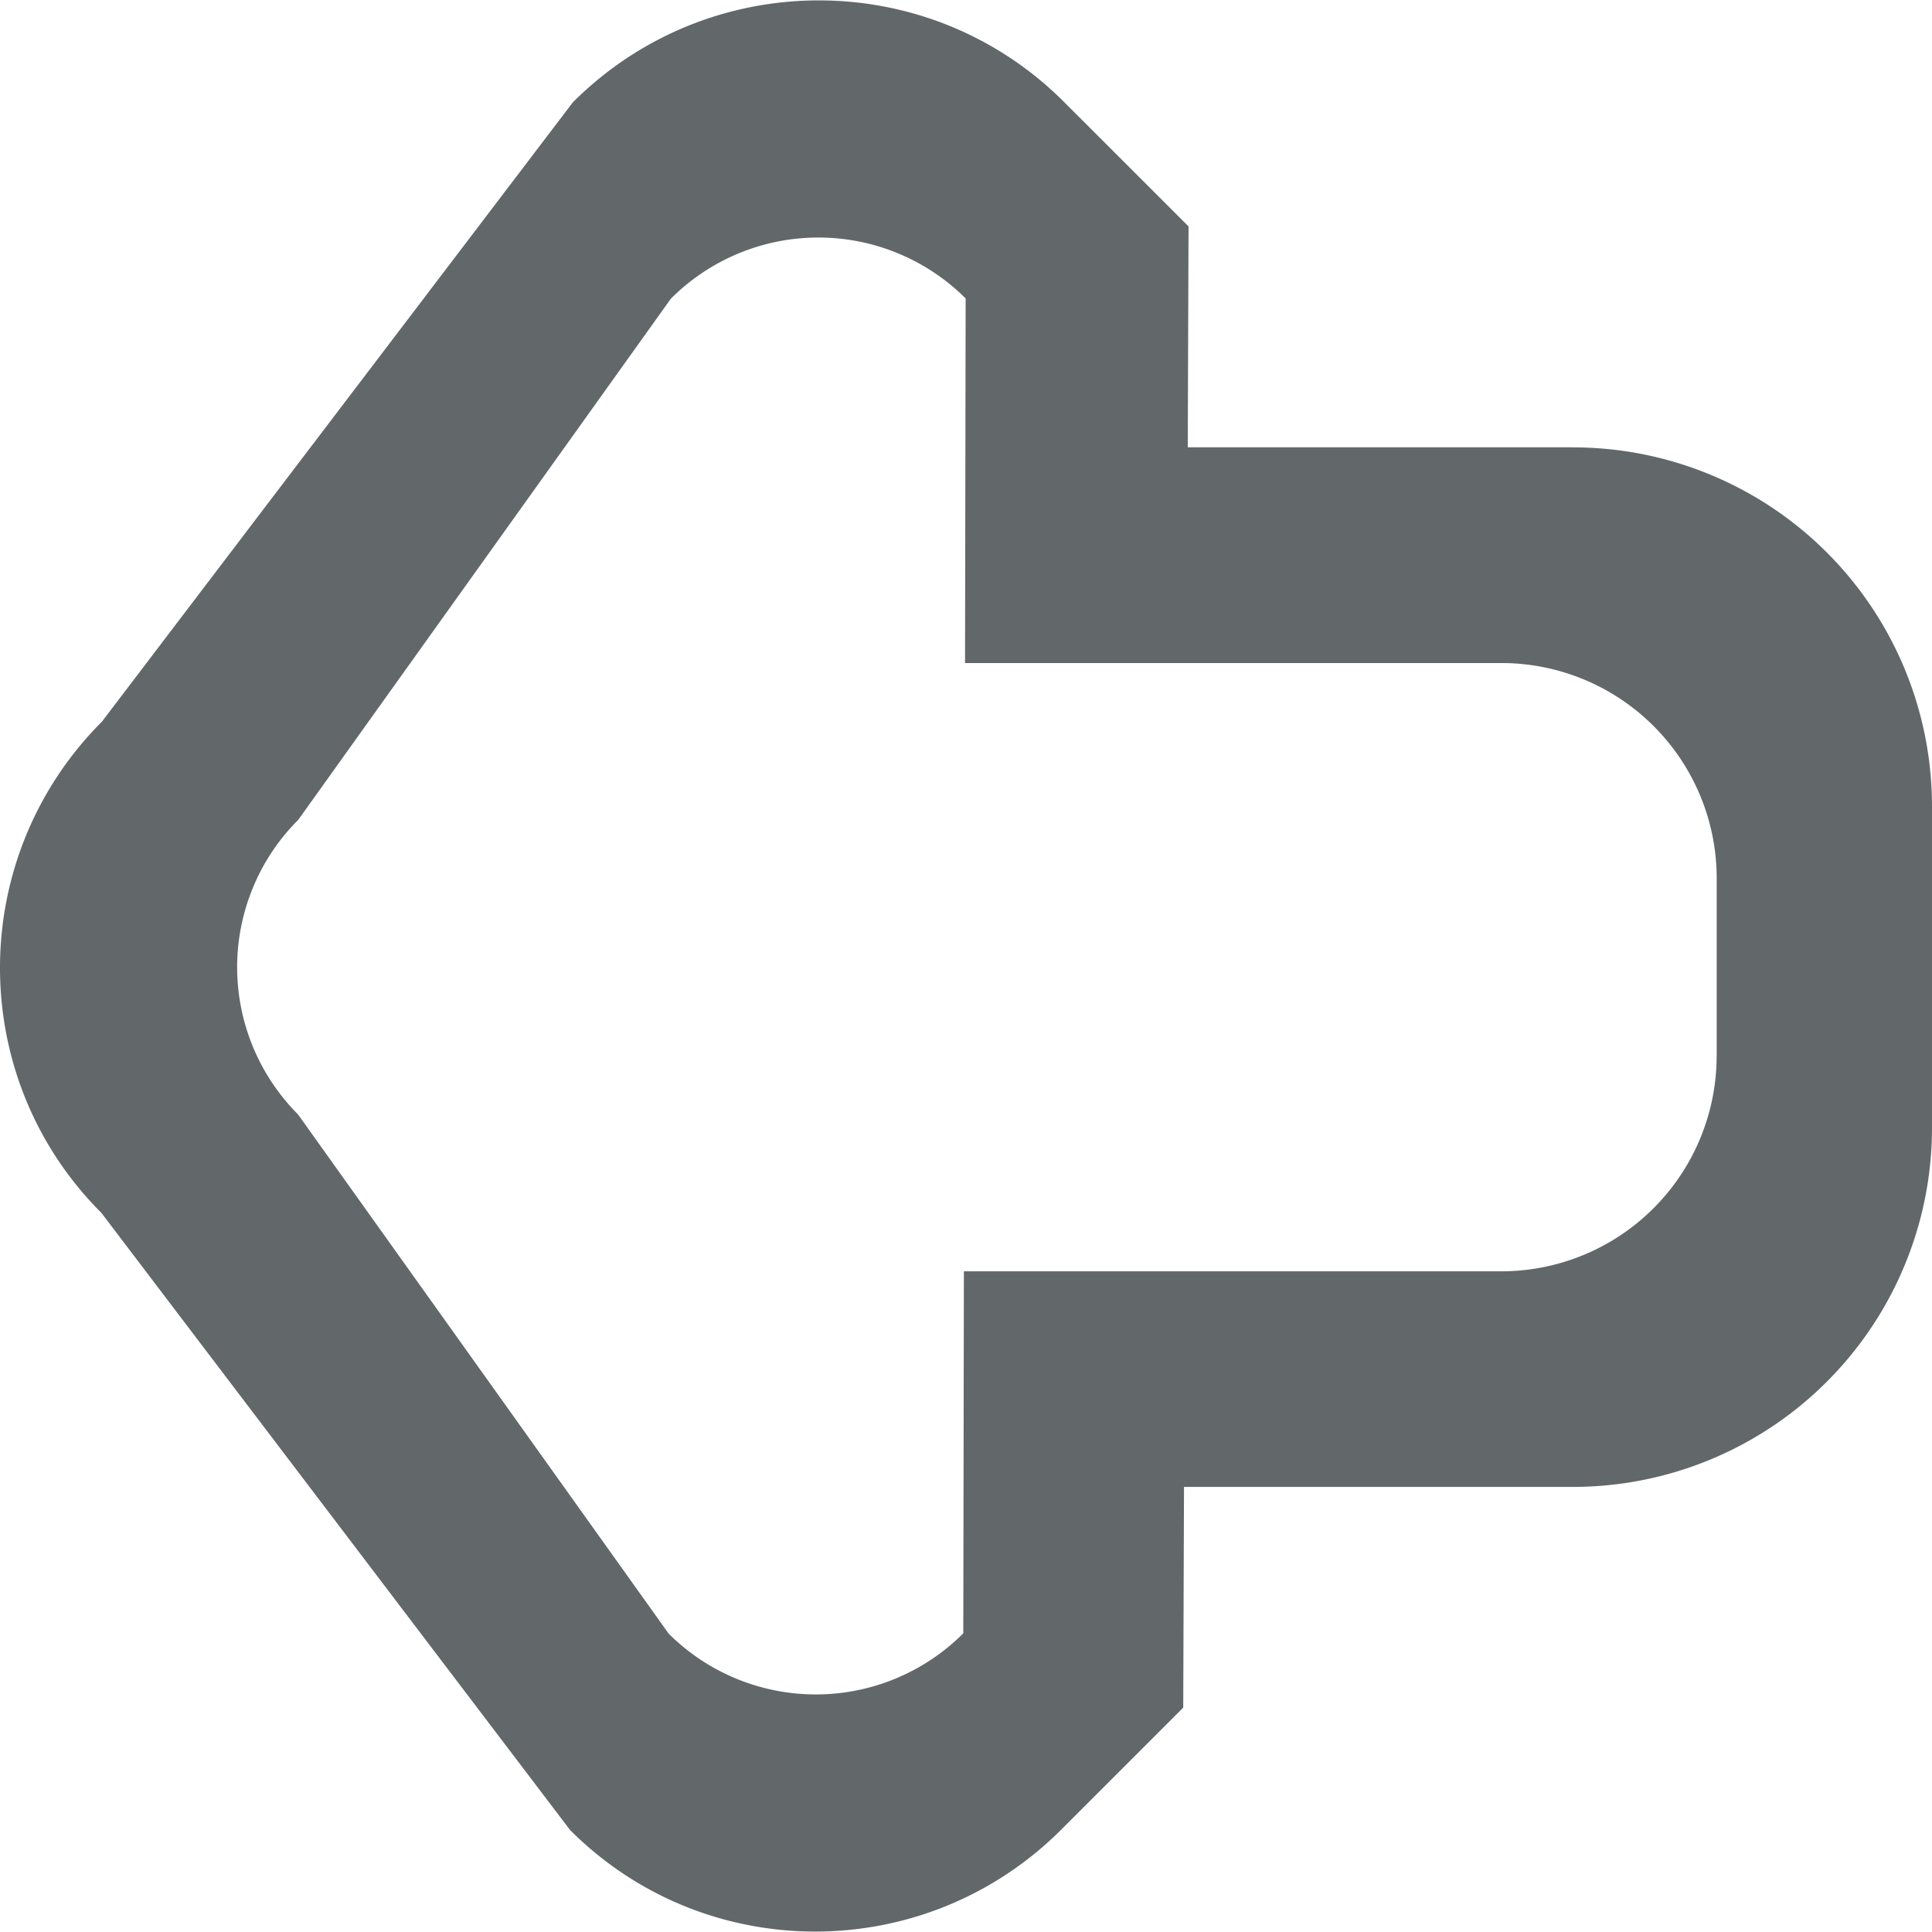 <?xml version="1.0" encoding="UTF-8"?>
<svg version="1.1" width="32" height="32" viewBox="0 0 32 32" xmlns="http://www.w3.org/2000/svg">
 <path d="M26.056 7.409h-6.383l.013-3.659-2.064-2.063c-2.243-2.244-5.886-2.24-8.134.008l-7.8 10.258c-2.247 2.25-2.252 5.894-.008 8.137l7.763 10.222c2.244 2.245 5.885 2.24 8.135-.008l2.02-2.02.013-3.656h6.444A5.948 5.948 0 0 0 32 18.675V13.36a5.945 5.945 0 0 0-5.944-5.95zm2.377 10.077a3.568 3.568 0 0 1-3.565 3.571h-8.903l-.01 5.996a3.453 3.453 0 0 1-4.88.005l-6.139-8.6a3.451 3.451 0 0 1 .005-4.88l6.17-8.63a3.453 3.453 0 0 1 4.883-.005l-.01 6.039h8.885a3.566 3.566 0 0 1 3.565 3.568v2.936z" clip-rule="evenodd" fill="#62686a" fill-rule="evenodd"/>
</svg>
